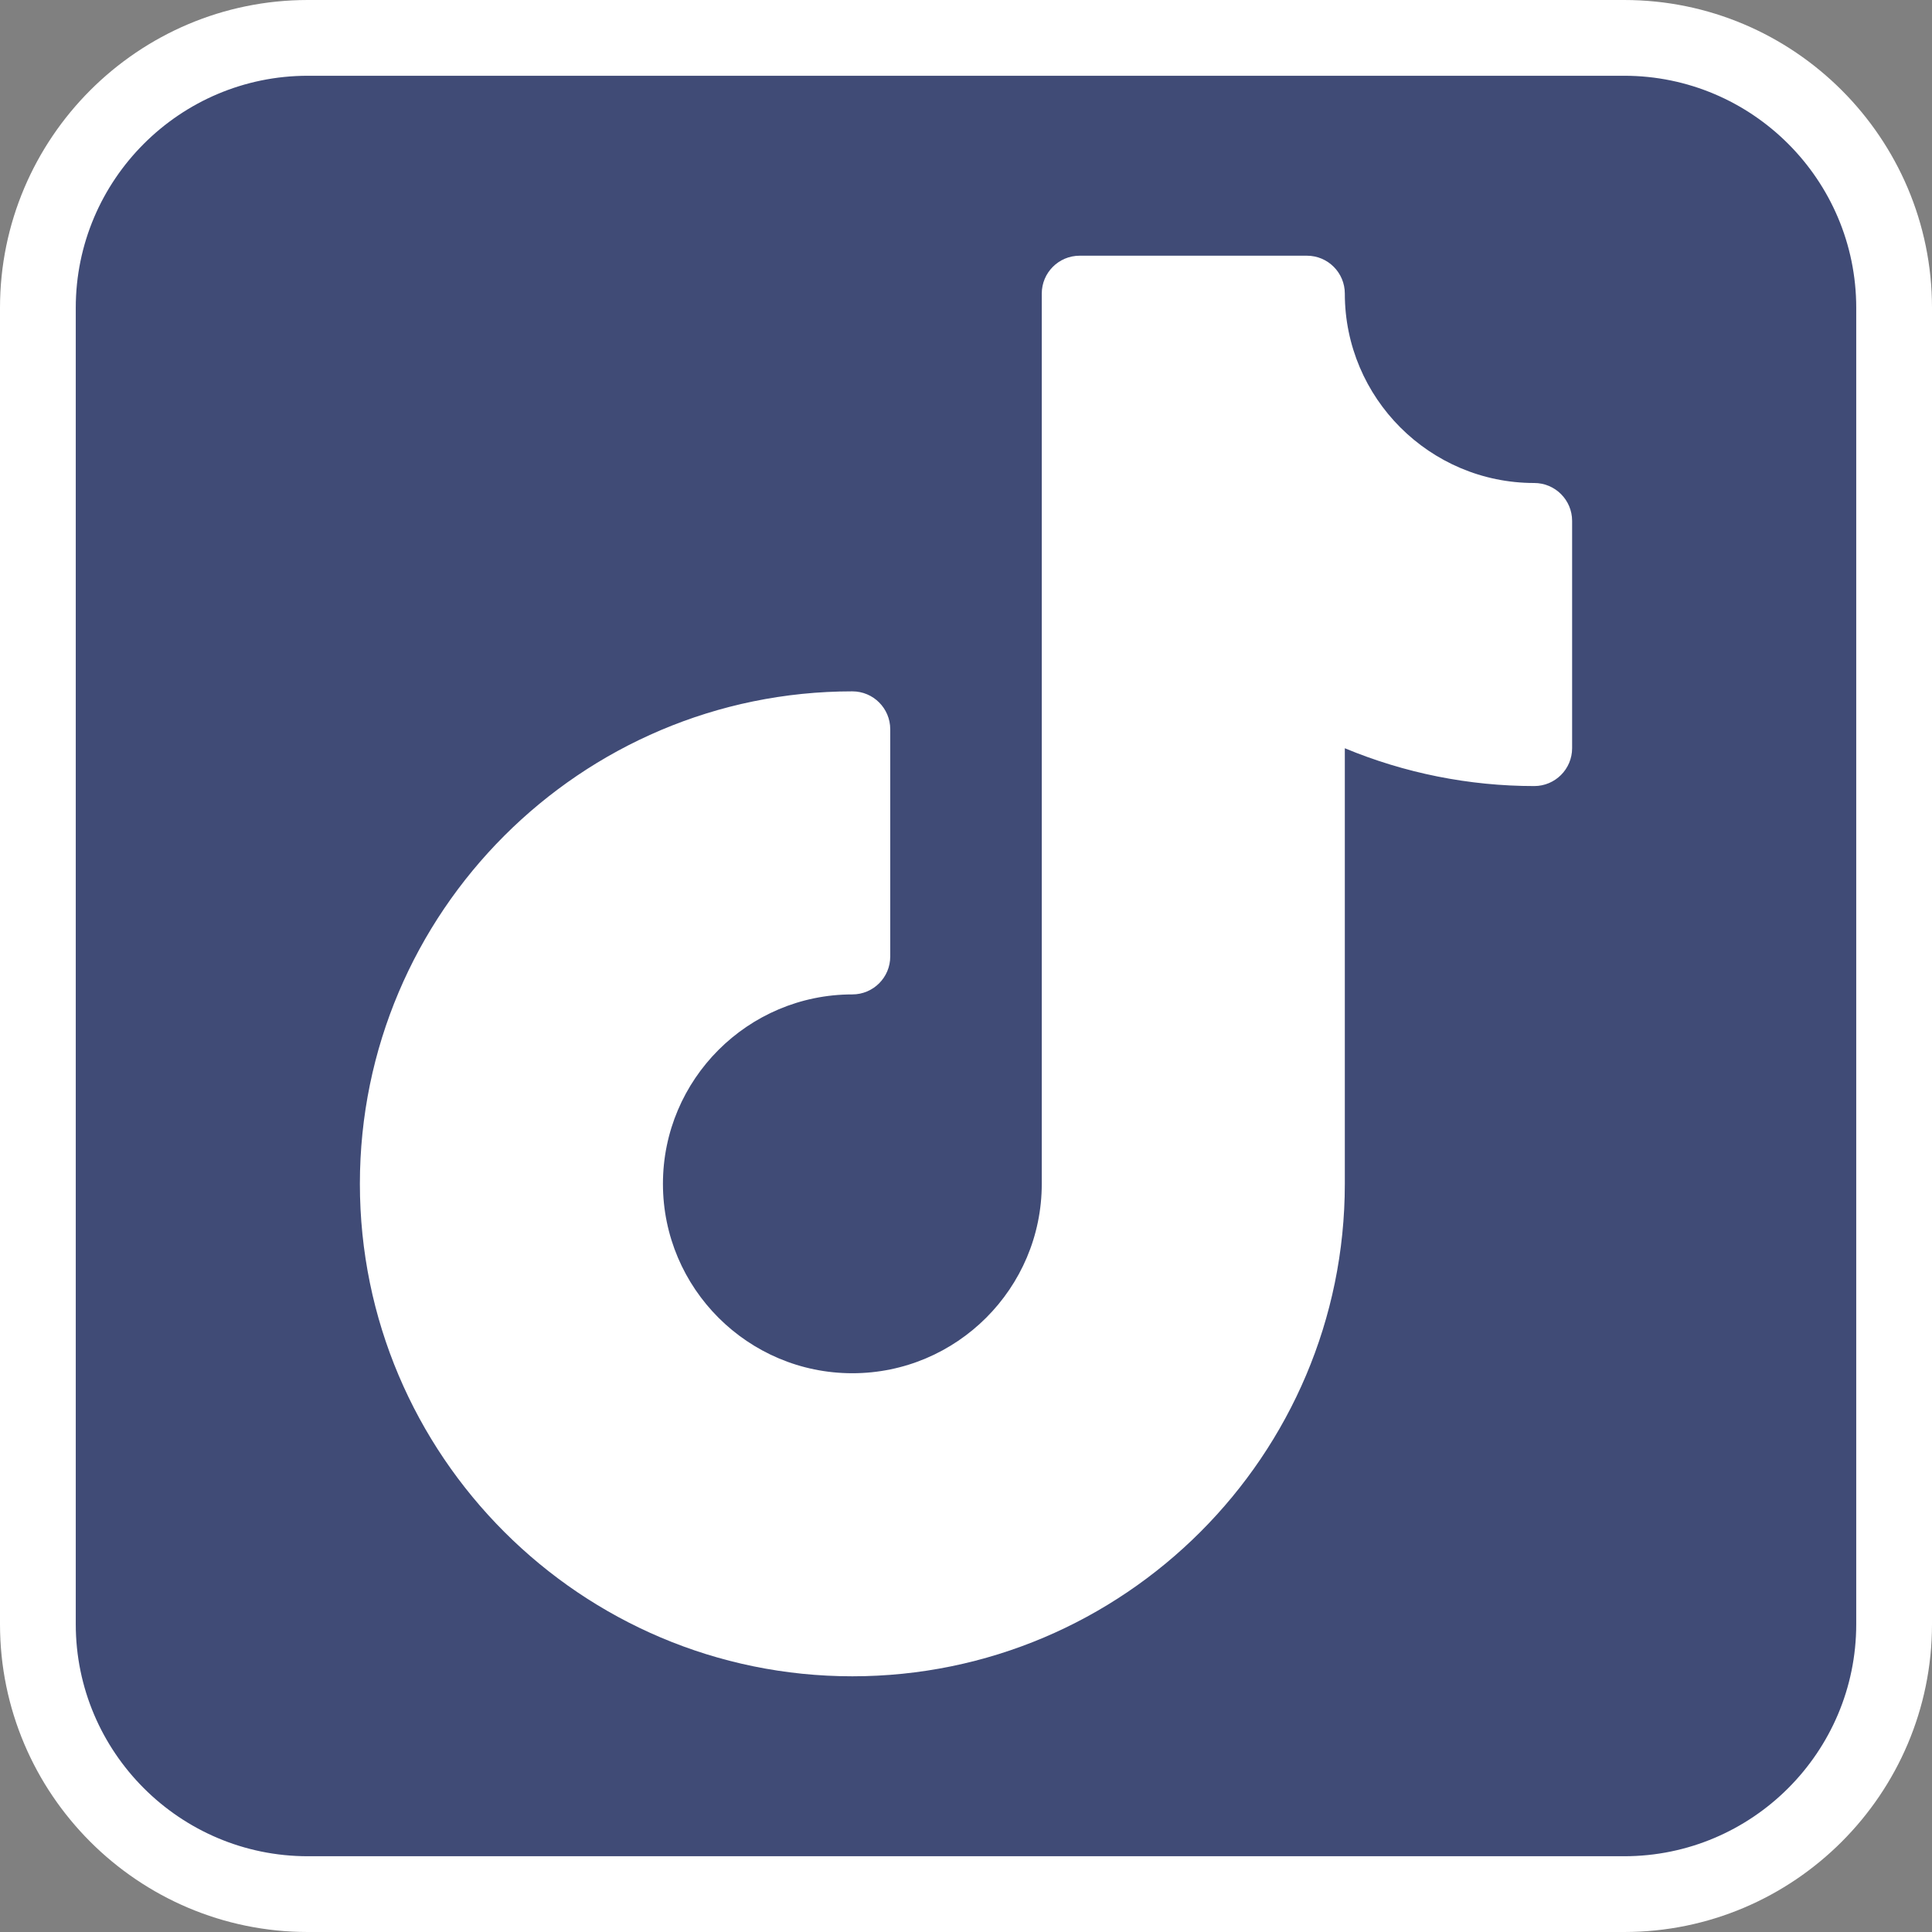 <?xml version="1.0" encoding="UTF-8" standalone="no"?><svg xmlns="http://www.w3.org/2000/svg" xmlns:xlink="http://www.w3.org/1999/xlink" fill="#ffffff" height="510" preserveAspectRatio="xMidYMid meet" version="1" viewBox="1.0 1.0 510.0 510.0" width="510" zoomAndPan="magnify"><rect x="1.0" y="1.0" width="510.0" height="510.0" fill="#808080" stroke="none"/><g><g><g id="change1_1"><path d="M429.74,11H82.26C42.9,11,11,42.9,11,82.26v347.48C11,469.1,42.9,501,82.26,501h347.48 c39.36,0,71.26-31.9,71.26-71.26V82.26C501,42.9,469.1,11,429.74,11z" fill="#404b76"/></g><g id="change2_1"><path d="M406,138.5v60c-21.86,0-42.35-5.85-60-16.06V313.5c0,66.27-53.73,120-120,120s-120-53.73-120-120 s53.73-120,120-120v60c-33.14,0-60,26.86-60,60s26.86,60,60,60s60-26.86,60-60v-235h60C346,111.64,372.86,138.5,406,138.5z" fill="#ffffff"/></g><g id="change3_1"><path d="M226,443.5c-71.683,0-130-58.317-130-130c0-71.682,58.317-130,130-130c5.522,0,10,4.477,10,10v60c0,5.522-4.478,10-10,10 c-27.57,0-50,22.43-50,50s22.43,50,50,50s50-22.43,50-50v-235c0-5.523,4.478-10,10-10h60c5.522,0,10,4.477,10,10 c0,27.57,22.43,50,50,50c5.522,0,10,4.477,10,10v60c0,5.523-4.478,10-10,10c-17.222,0-34.235-3.42-50-9.981V313.5 C356,385.183,297.683,443.5,226,443.5z M216,203.951c-55.988,5.066-100,52.264-100,109.549c0,60.654,49.346,110,110,110 s110-49.346,110-110V182.44c0-3.574,1.907-6.876,5.004-8.662c3.097-1.786,6.91-1.782,10.003,0.006 c13.763,7.961,29.148,12.819,44.993,14.262v-40.257c-30.611-4.398-54.89-28.677-59.288-59.288H296v225c0,38.598-31.402,70-70,70 s-70-31.402-70-70c0-35.203,26.122-64.421,60-69.288V203.951z"/></g><g id="change3_2"><path d="M429.74,511H82.26C37.453,511,1,474.547,1,429.74V82.26C1,37.453,37.453,1,82.26,1h347.48C474.547,1,511,37.453,511,82.26 v347.48C511,474.547,474.547,511,429.74,511z M82.26,21C48.481,21,21,48.481,21,82.26v347.48C21,463.519,48.481,491,82.26,491 h347.48c33.778,0,61.26-27.481,61.26-61.26V82.26C491,48.481,463.519,21,429.74,21H82.26z"/></g></g></g></svg>